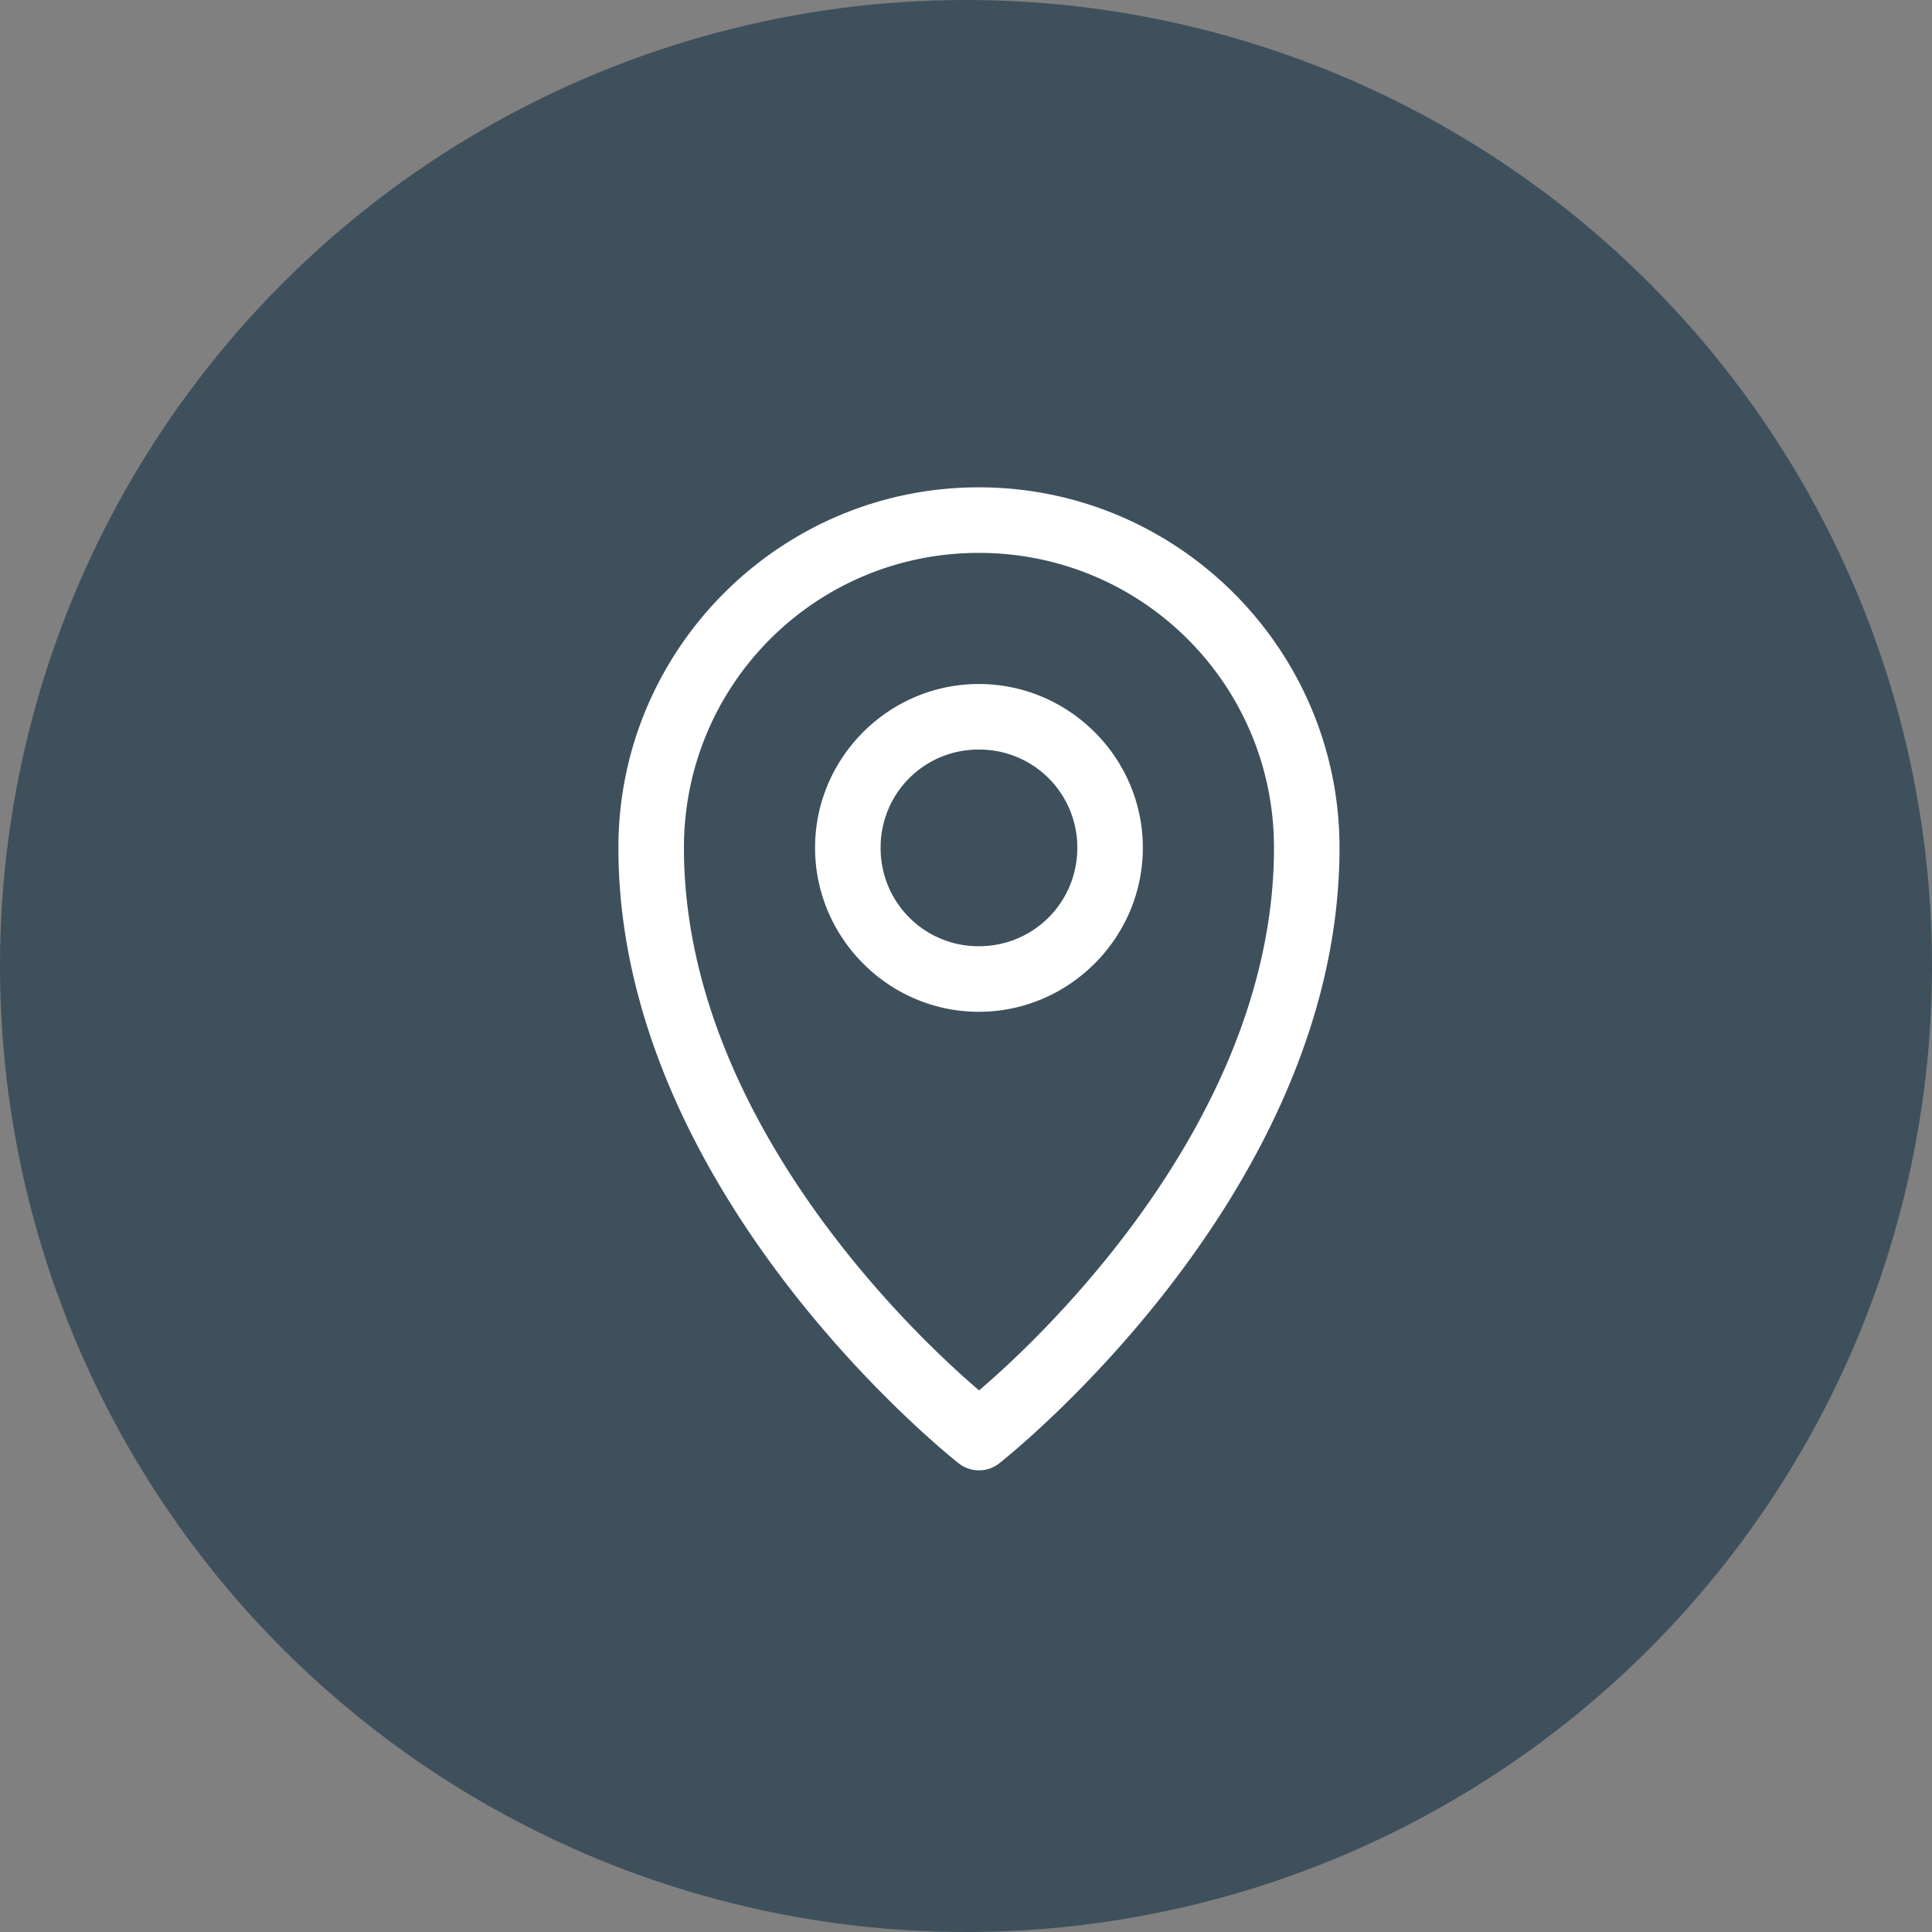 <svg xmlns="http://www.w3.org/2000/svg" width="75" height="75" fill="none"><rect width="100%" height="100%" fill="#808080" stroke="none"/><circle cx="37.5" cy="37.5" r="37.5" fill="#3E505C"/><path fill="#fff" d="M37.998 18.918c-7.713 0-13.992 6.279-13.992 13.992 0 13.573 13.204 23.891 13.204 23.891a1.273 1.273 0 0 0 1.587 0S52 46.483 52 32.911c0-7.714-6.288-13.993-14.002-13.993Zm0 2.545c6.339 0 11.458 5.109 11.458 11.447 0 11.104-10.055 19.876-11.448 21.065C36.62 52.791 26.55 44.017 26.55 32.91c0-6.338 5.109-11.447 11.448-11.447Z"/><path fill="#fff" d="M37.998 26.553c-3.498 0-6.357 2.86-6.357 6.357 0 3.498 2.86 6.368 6.357 6.368 3.498 0 6.367-2.87 6.367-6.368 0-3.497-2.869-6.357-6.367-6.357Zm0 2.545a3.799 3.799 0 0 1 3.823 3.812c0 2.123-1.7 3.823-3.823 3.823a3.799 3.799 0 0 1-3.812-3.823 3.791 3.791 0 0 1 3.812-3.812Z"/></svg>